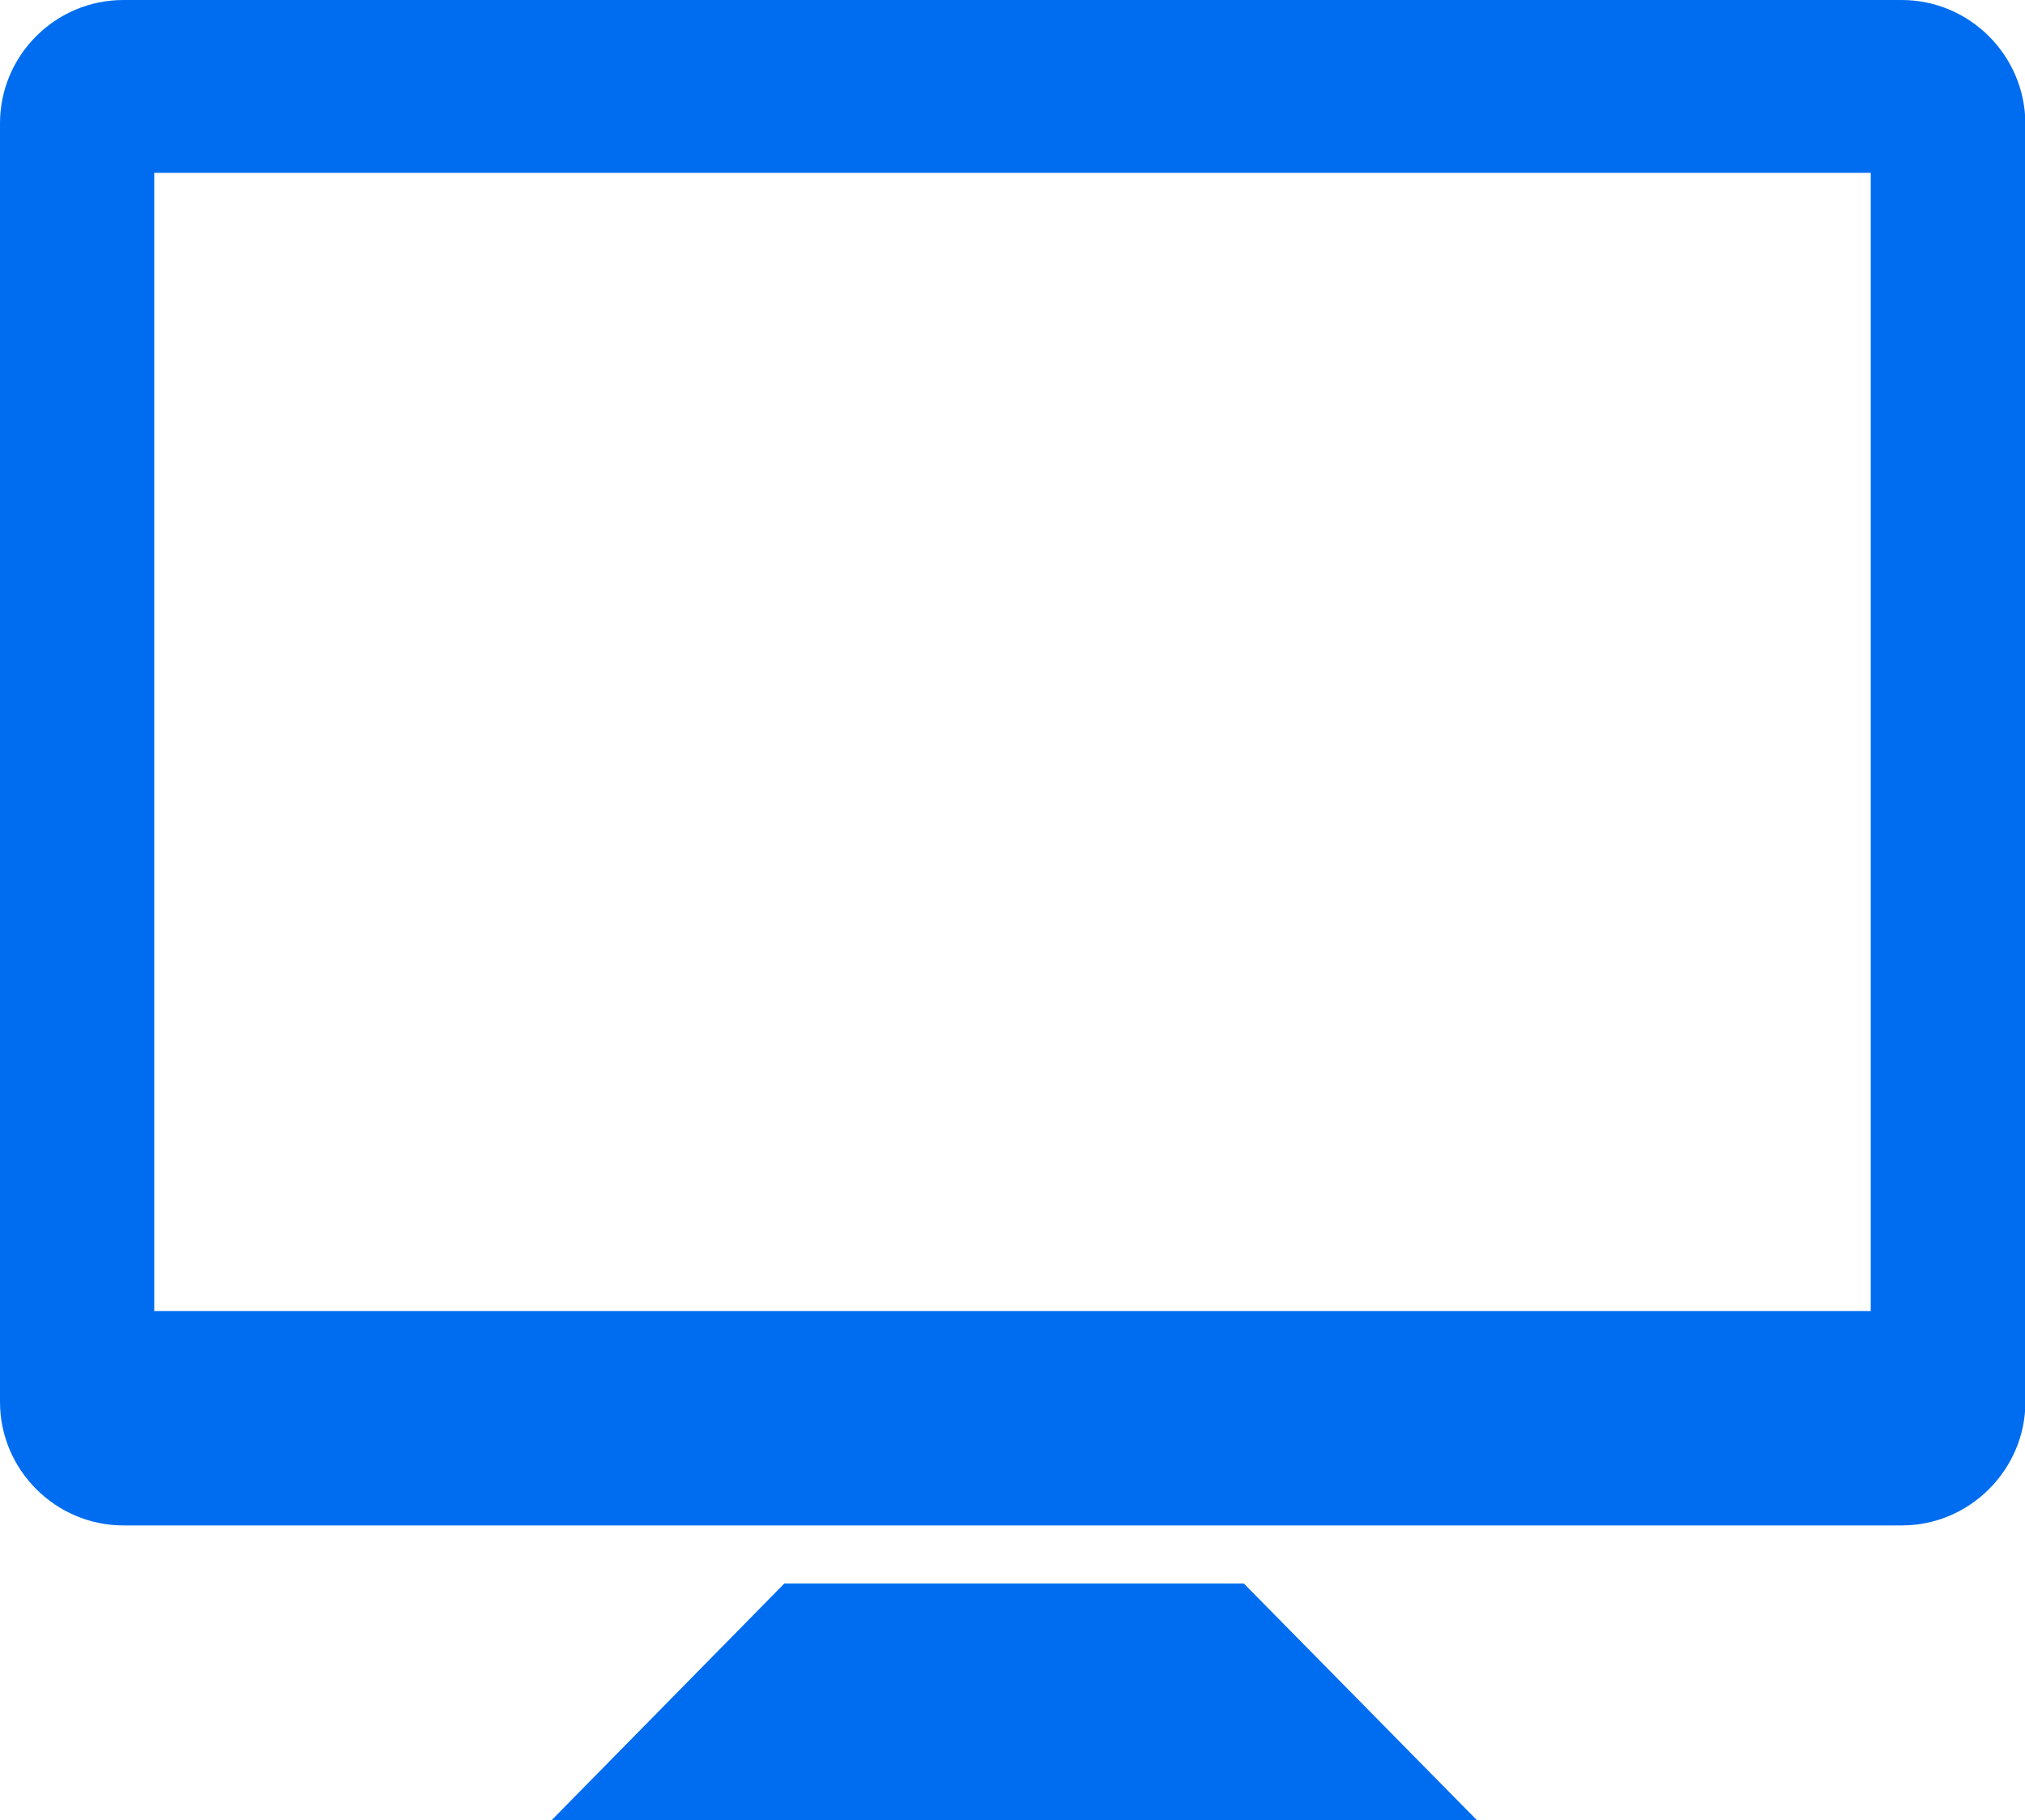 <?xml version="1.0" encoding="utf-8"?>
<!-- Generator: Adobe Illustrator 19.2.0, SVG Export Plug-In . SVG Version: 6.00 Build 0)  -->
<svg version="1.1" id="Layer_1" xmlns="http://www.w3.org/2000/svg" xmlns:xlink="http://www.w3.org/1999/xlink" x="0px" y="0px"
	 width="512px" height="460.2px" viewBox="0 0 512 460.2" style="enable-background:new 0 0 512 460.2;" xml:space="preserve">
<style type="text/css">
	.st0{fill:#006DF0;}
</style>
<g>
	<g>
		<path class="st0" d="M480.8,0H31.2C14,0,0,14,0,31.2v323.3c0,17.1,14,31.2,31.2,31.2h449.7c17.1,0,31.2-14.1,31.2-31.2V31.2
			C512,14,498,0,480.8,0z M473,331.5H39V43.7h434V331.5z"/>
		<polygon class="st0" points="198.3,400.4 139.5,460.2 373.4,460.2 314.5,400.4 		"/>
	</g>
</g>
</svg>
